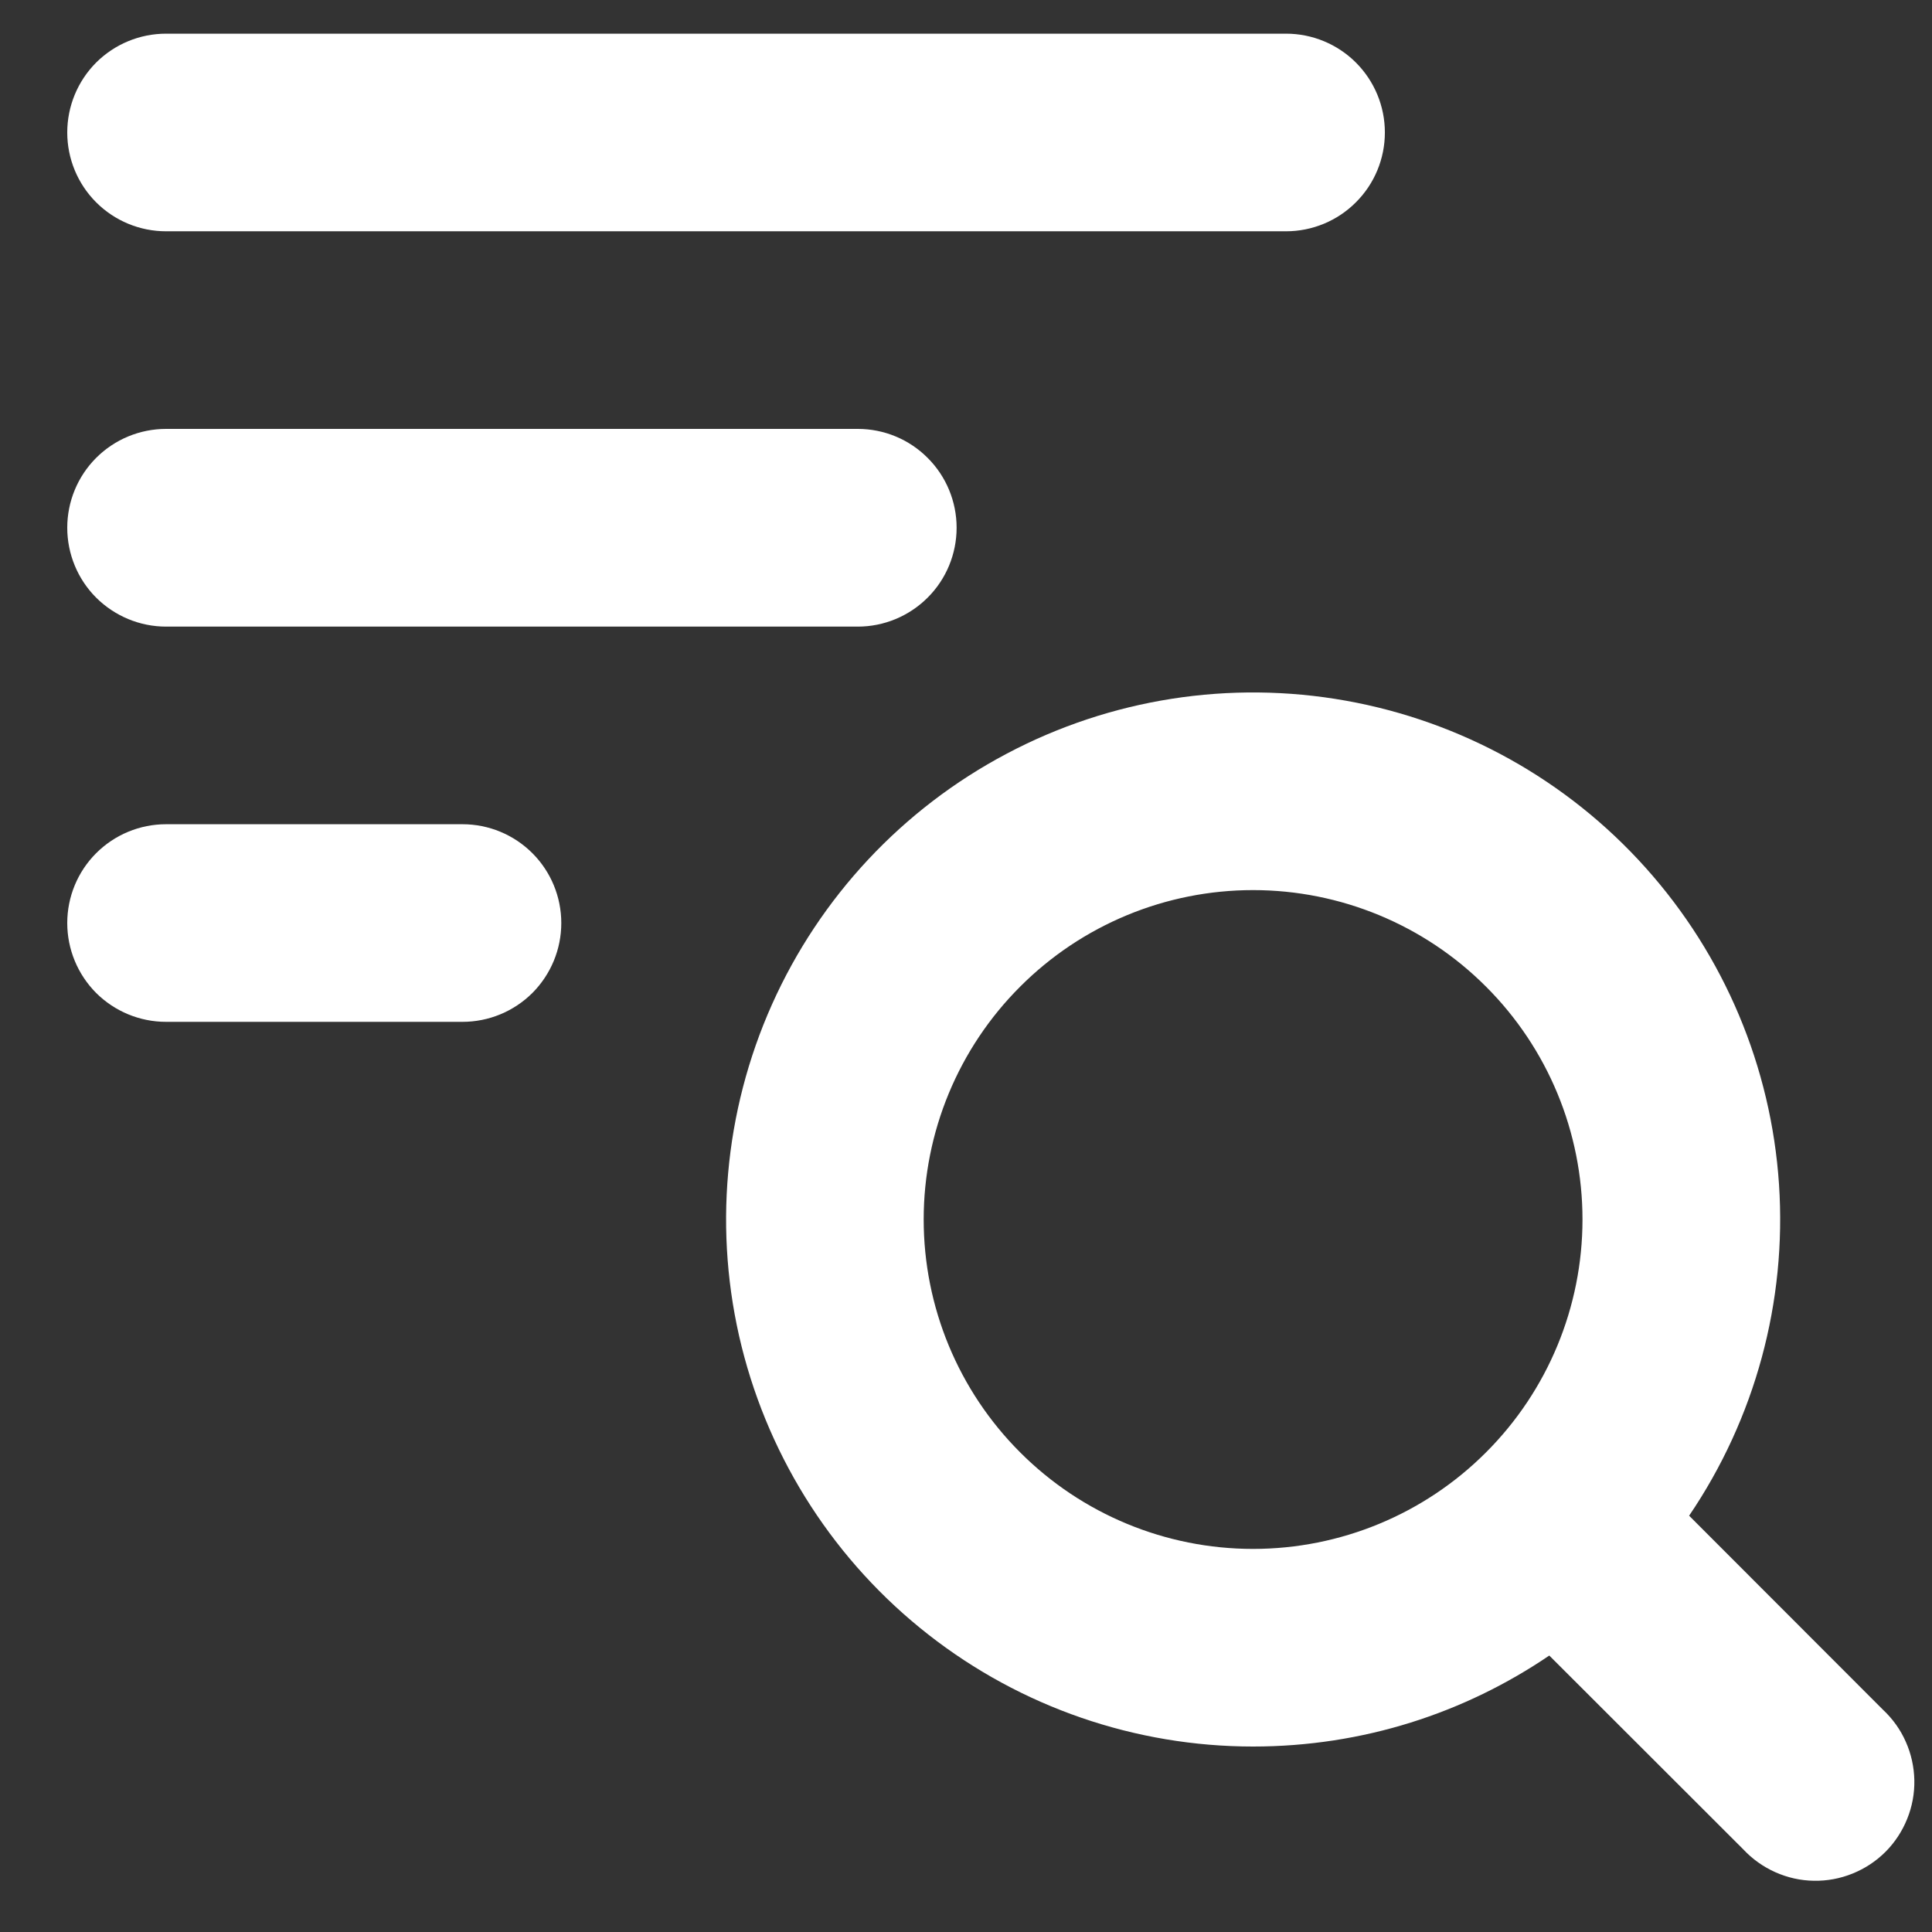 <svg width="21" height="21" viewBox="0 0 21 21" fill="none" xmlns="http://www.w3.org/2000/svg">
<rect x="0" y="0" width="21" height="21" fill="#333333" stroke="none"/>
<path fill-rule="evenodd" clip-rule="evenodd" d="M1.805 0.366C1.52 0.366 1.247 0.479 1.045 0.68C0.844 0.882 0.731 1.155 0.731 1.44C0.731 1.725 0.844 1.998 1.045 2.199C1.247 2.401 1.52 2.514 1.805 2.514H13.979C14.263 2.514 14.537 2.401 14.738 2.199C14.94 1.998 15.053 1.725 15.053 1.44C15.053 1.155 14.94 0.882 14.738 0.68C14.537 0.479 14.263 0.366 13.979 0.366H1.805ZM0.731 5.736C0.731 5.452 0.844 5.178 1.045 4.977C1.247 4.775 1.52 4.662 1.805 4.662H9.324C9.609 4.662 9.882 4.775 10.083 4.977C10.285 5.178 10.398 5.452 10.398 5.736C10.398 6.021 10.285 6.295 10.083 6.496C9.882 6.697 9.609 6.811 9.324 6.811H1.805C1.52 6.811 1.247 6.697 1.045 6.496C0.844 6.295 0.731 6.021 0.731 5.736ZM13.62 16.836C14.57 16.836 15.481 16.459 16.152 15.787C16.824 15.116 17.201 14.205 17.201 13.255C17.201 12.306 16.824 11.395 16.152 10.724C15.481 10.052 14.57 9.675 13.62 9.675C12.671 9.675 11.76 10.052 11.089 10.724C10.417 11.395 10.04 12.306 10.04 13.255C10.04 14.205 10.417 15.116 11.089 15.787C11.76 16.459 12.671 16.836 13.62 16.836ZM13.62 18.984C14.815 18.984 15.922 18.619 16.84 17.995L18.948 20.101C19.047 20.207 19.165 20.291 19.297 20.35C19.429 20.409 19.571 20.441 19.715 20.443C19.859 20.446 20.003 20.419 20.136 20.365C20.27 20.311 20.392 20.231 20.494 20.129C20.596 20.027 20.676 19.905 20.73 19.771C20.784 19.638 20.811 19.494 20.808 19.35C20.805 19.206 20.774 19.064 20.715 18.932C20.657 18.8 20.572 18.682 20.466 18.583L18.36 16.475C19.078 15.417 19.422 14.149 19.337 12.873C19.252 11.597 18.742 10.386 17.888 9.433C17.035 8.48 15.887 7.841 14.628 7.616C13.369 7.391 12.071 7.594 10.941 8.193C9.81 8.791 8.913 9.751 8.391 10.918C7.869 12.086 7.753 13.395 8.061 14.636C8.37 15.877 9.084 16.98 10.092 17.768C11.099 18.556 12.341 18.984 13.62 18.984ZM1.805 8.959C1.52 8.959 1.247 9.072 1.045 9.274C0.844 9.475 0.731 9.748 0.731 10.033C0.731 10.318 0.844 10.591 1.045 10.793C1.247 10.994 1.52 11.107 1.805 11.107H5.027C5.312 11.107 5.585 10.994 5.787 10.793C5.988 10.591 6.101 10.318 6.101 10.033C6.101 9.748 5.988 9.475 5.787 9.274C5.585 9.072 5.312 8.959 5.027 8.959H1.805Z" fill="white"/>
</svg>
